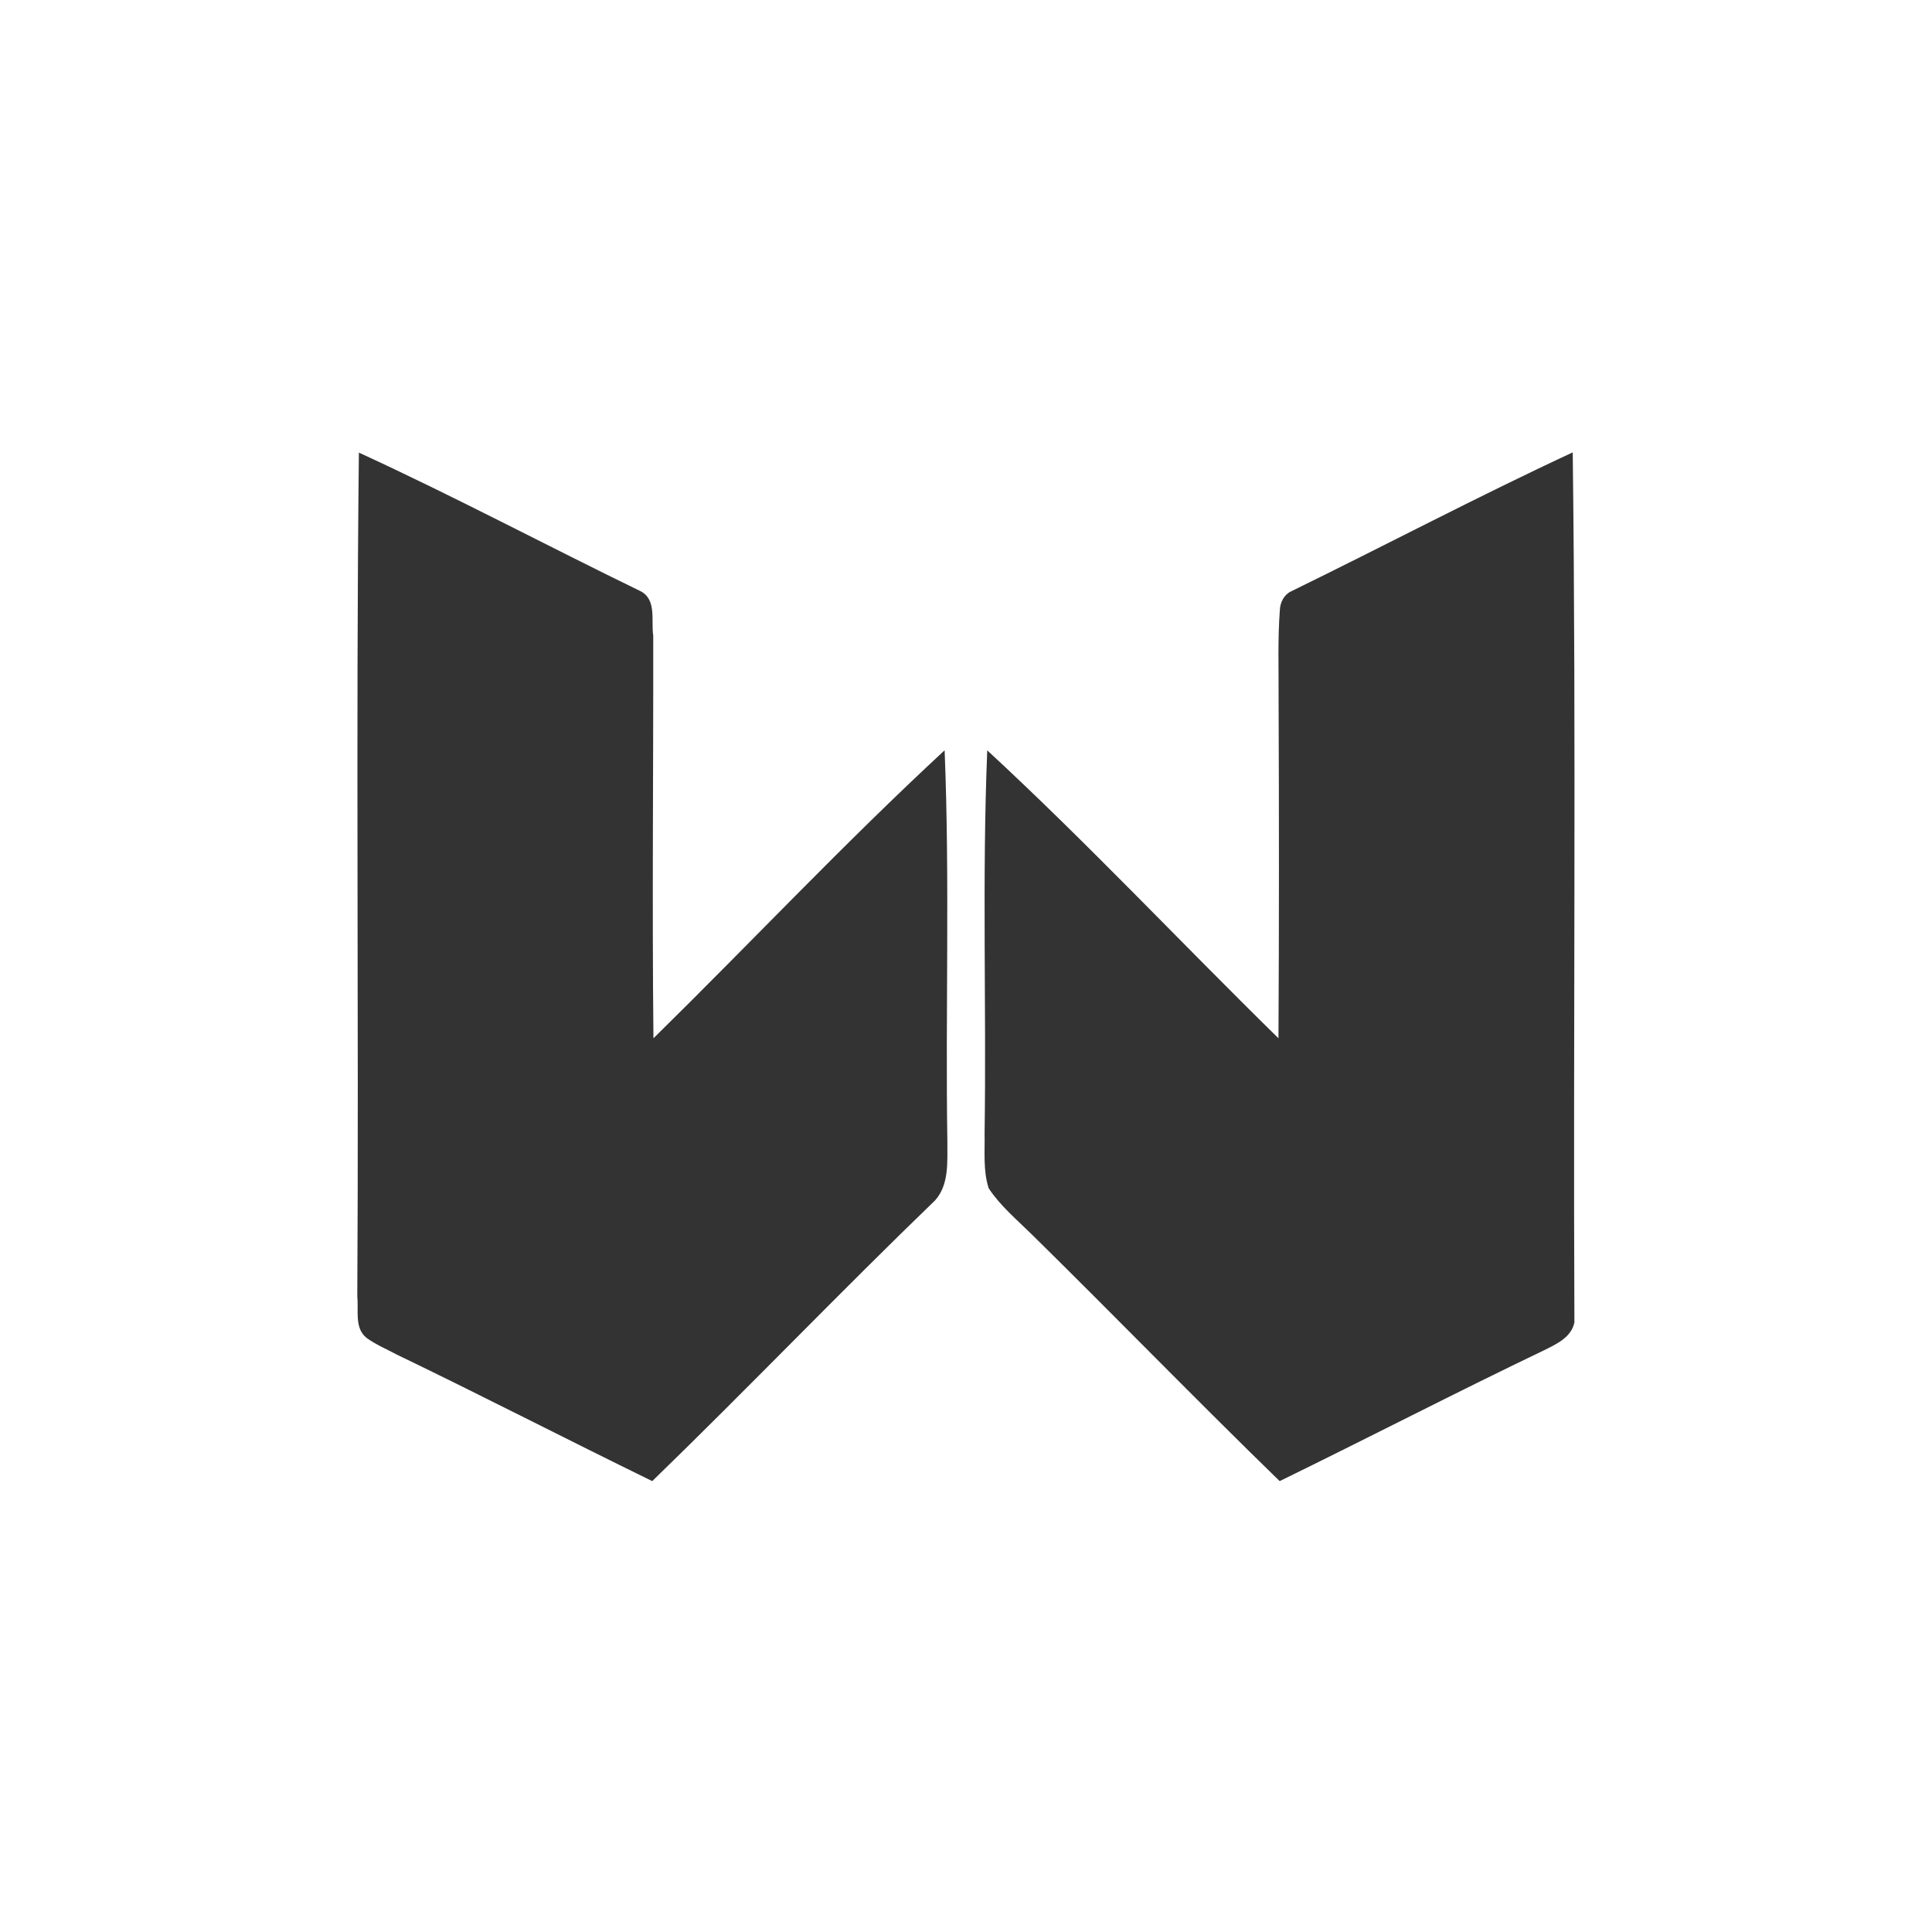 <?xml version="1.0" encoding="UTF-8" ?>
<!DOCTYPE svg PUBLIC "-//W3C//DTD SVG 1.1//EN" "http://www.w3.org/Graphics/SVG/1.1/DTD/svg11.dtd">
<svg width="450pt" height="450pt" viewBox="0 0 450 450" version="1.1" xmlns="http://www.w3.org/2000/svg">
<g id="#f7f7f7ff">
</g>
<g id="#333333ff">
<path fill="#333333" opacity="1.00" d=" M 83.59 105.42 C 105.77 115.60 127.31 127.07 149.26 137.73 C 153.00 139.72 151.62 144.59 152.15 148.04 C 152.20 179.30 151.87 210.58 152.20 241.84 C 174.88 219.56 196.67 196.36 220.02 174.76 C 221.25 205.17 220.19 235.62 220.66 266.05 C 220.63 270.62 221.09 275.95 217.79 279.60 C 195.53 301.09 174.13 323.44 151.92 344.98 C 132.02 335.26 112.33 325.10 92.38 315.49 C 90.05 314.23 87.56 313.21 85.41 311.64 C 82.50 309.39 83.56 305.19 83.22 301.99 C 83.60 236.47 82.86 170.94 83.59 105.42 Z" />
<path fill="#333333" opacity="1.00" d=" M 300.72 137.74 C 322.63 127.04 344.21 115.64 366.32 105.37 C 367.15 172.91 366.41 240.46 366.71 308.00 C 366.02 311.50 362.49 313.08 359.63 314.51 C 338.98 324.40 318.64 334.93 298.06 344.98 C 278.62 326.08 259.74 306.62 240.41 287.60 C 236.90 284.14 233.03 280.92 230.29 276.79 C 228.95 272.66 229.42 268.28 229.33 264.02 C 229.77 234.27 228.73 204.50 229.95 174.77 C 253.31 196.36 275.07 219.58 297.78 241.83 C 297.93 215.58 297.92 189.32 297.81 163.06 C 297.86 156.04 297.57 149.01 298.11 142.00 C 298.19 140.28 299.11 138.48 300.72 137.74 Z" />
</g>
</svg>
